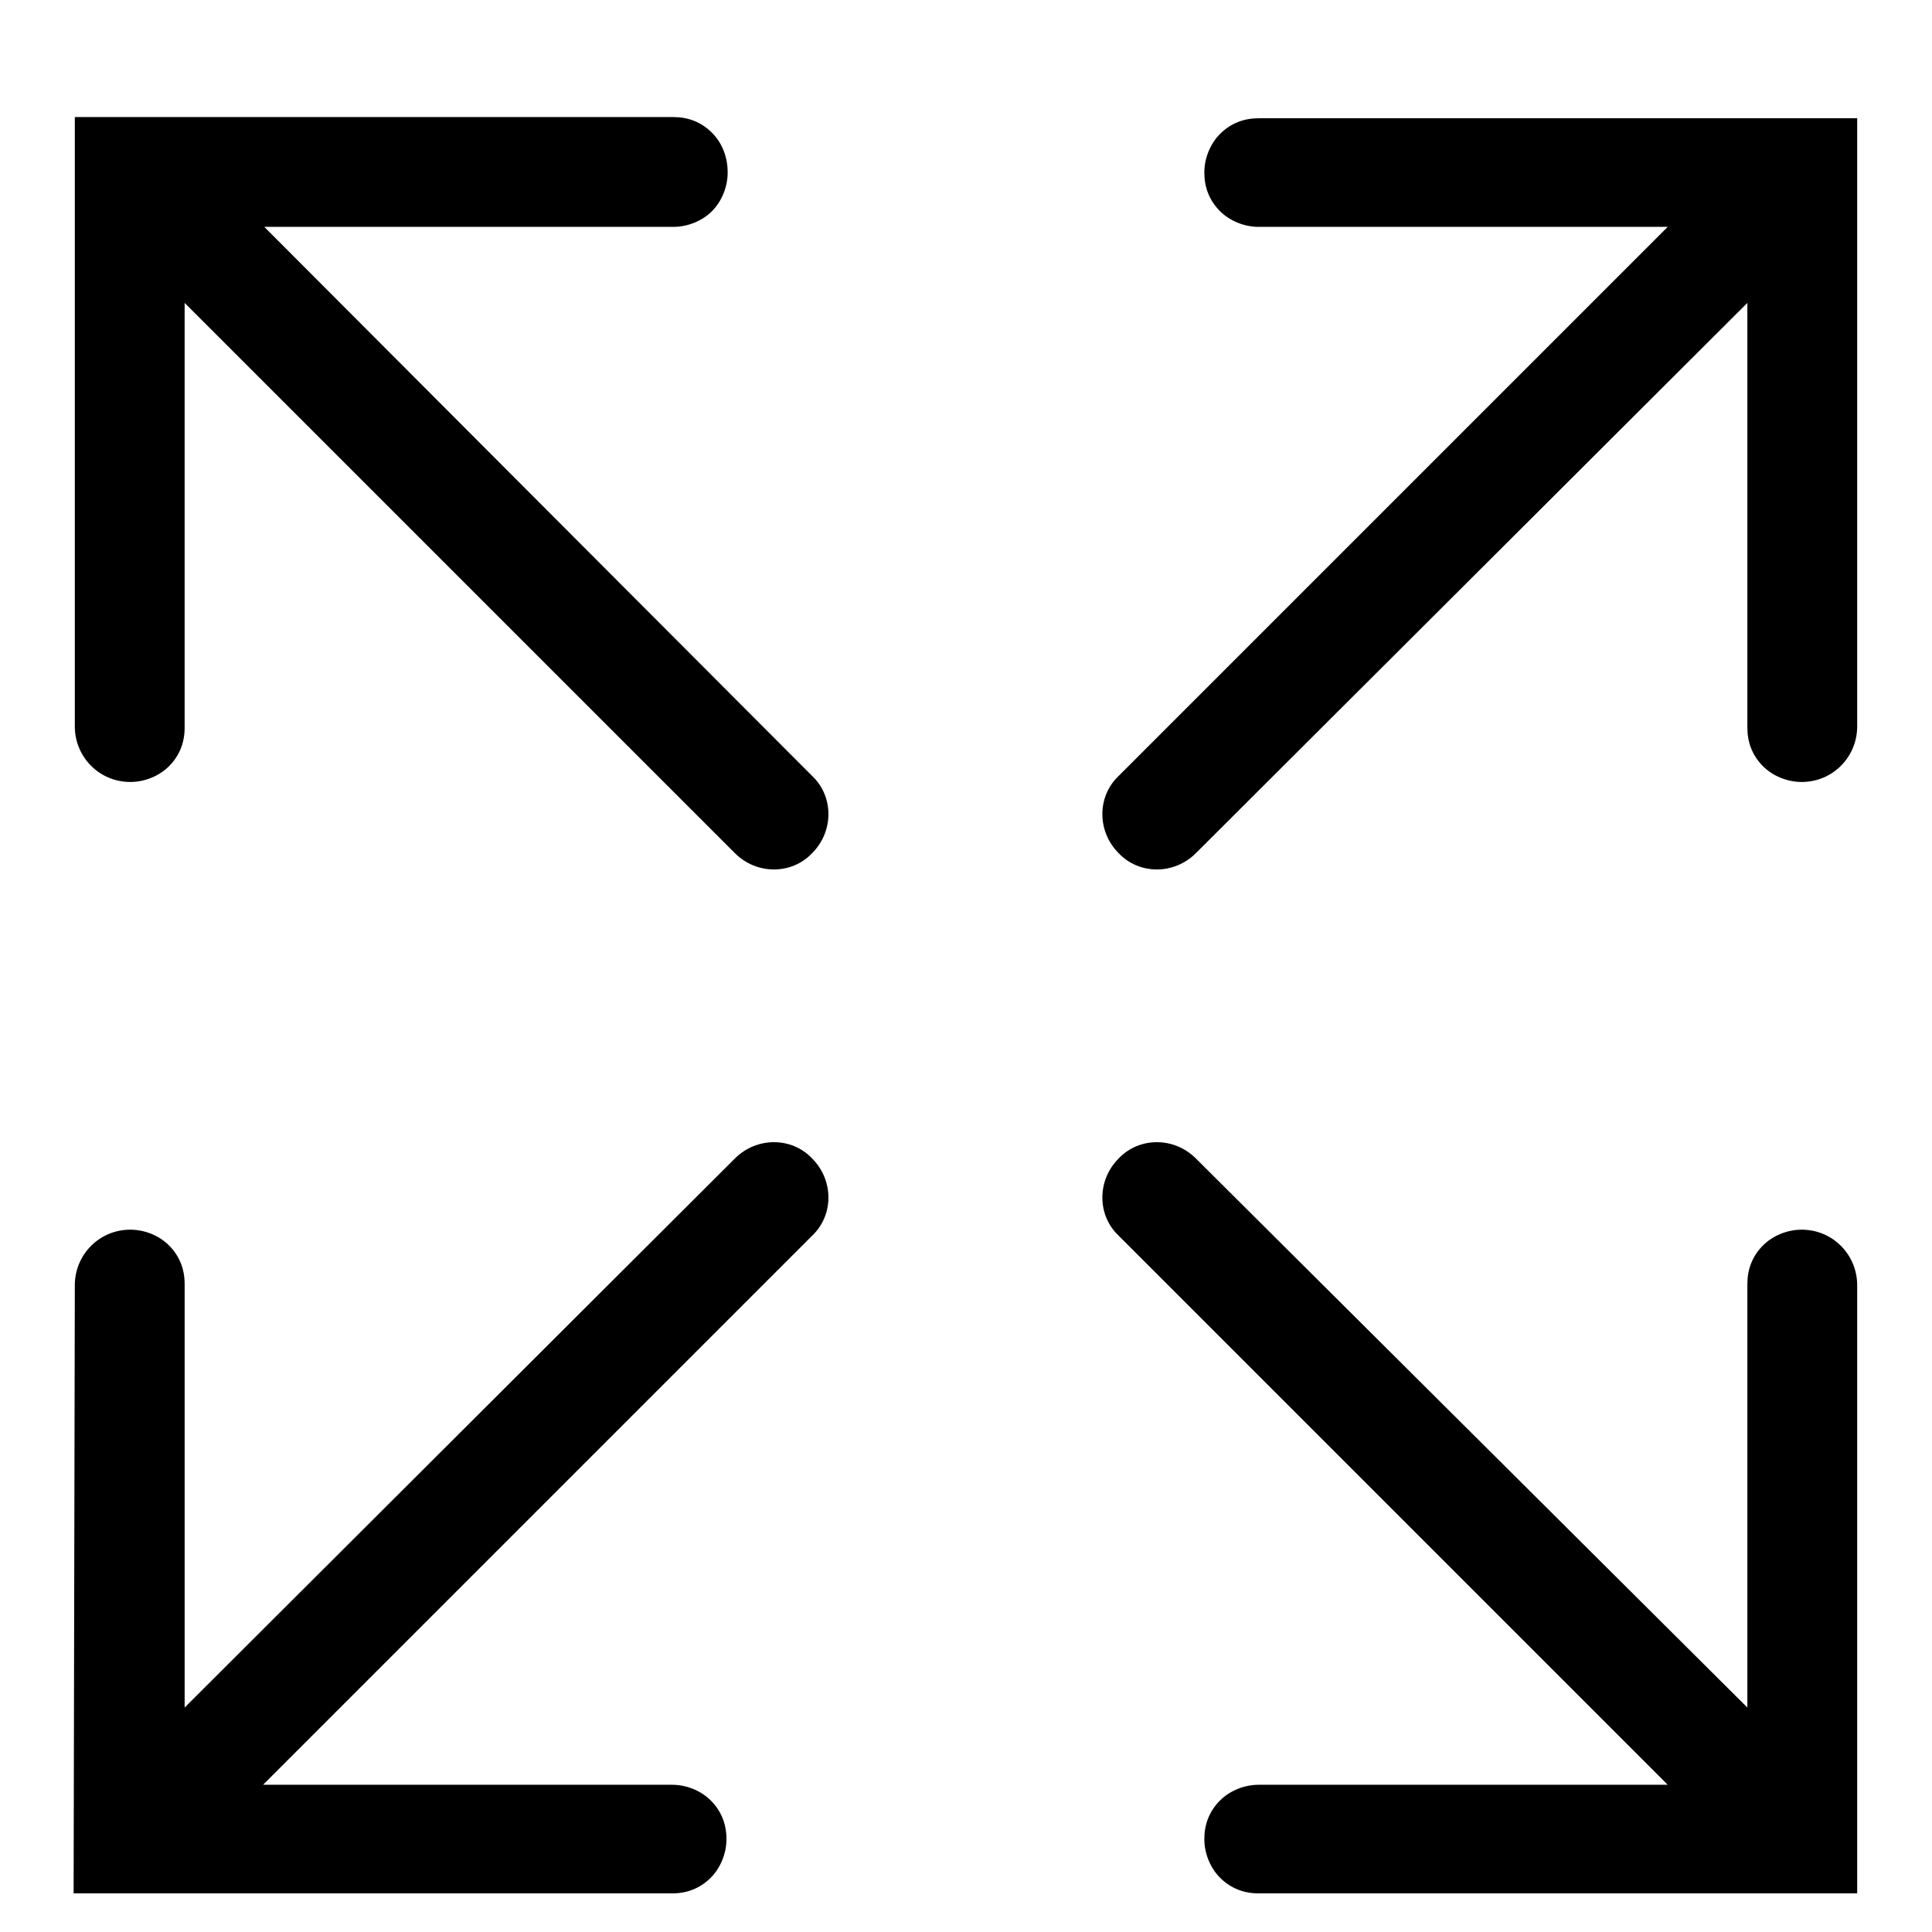 <?xml version="1.0" encoding="utf-8"?>
<!-- Generator: Adobe Illustrator 23.0.3, SVG Export Plug-In . SVG Version: 6.00 Build 0)  -->
<svg version="1.1" id="Capa_1" xmlns="http://www.w3.org/2000/svg" xmlns:xlink="http://www.w3.org/1999/xlink" x="0px" y="0px"
	 viewBox="0 0 160.1 160.1" style="enable-background:new 0 0 160.1 160.1;" xml:space="preserve">
<style type="text/css">
	.st0{fill:url(#SVGID_1_);}
	.st1{fill:url(#SVGID_2_);}
	.st2{fill:url(#SVGID_3_);}
	.st3{fill:url(#SVGID_4_);}
	.st4{fill:url(#SVGID_5_);}
	.st5{fill:url(#SVGID_6_);}
	.st6{fill:url(#SVGID_7_);}
	.st7{fill:url(#SVGID_8_);}
	.st8{fill:url(#SVGID_9_);}
	.st9{fill:url(#SVGID_10_);}
	.st10{fill:url(#SVGID_11_);}
	.st11{fill:url(#SVGID_12_);}
	.st12{fill:url(#SVGID_13_);}
	.st13{fill:url(#SVGID_14_);}
	.st14{fill:url(#SVGID_15_);}
	.st15{fill:url(#SVGID_16_);}
	.st16{fill:url(#SVGID_17_);}
	.st17{fill:url(#SVGID_18_);}
	.st18{fill:url(#SVGID_19_);}
	.st19{fill:url(#SVGID_20_);}
	.st20{fill:url(#SVGID_21_);}
	.st21{fill:url(#SVGID_22_);}
	.st22{fill:url(#SVGID_23_);}
	.st23{fill:url(#SVGID_24_);}
	.st24{fill:url(#SVGID_25_);}
	.st25{fill:url(#SVGID_26_);}
	.st26{fill:url(#SVGID_27_);}
	.st27{fill:url(#SVGID_28_);}
	.st28{fill:url(#SVGID_29_);}
	.st29{fill:url(#SVGID_30_);}
	.st30{fill:url(#SVGID_31_);}
	.st31{fill:url(#SVGID_32_);}
	.st32{fill:url(#SVGID_33_);}
	.st33{fill:url(#SVGID_34_);}
	.st34{fill:url(#SVGID_35_);}
	.st35{fill:url(#SVGID_36_);}
	.st36{fill:url(#SVGID_37_);}
	.st37{fill:url(#SVGID_38_);}
	.st38{fill:url(#SVGID_39_);}
	.st39{fill:url(#SVGID_40_);}
	.st40{fill:url(#SVGID_41_);}
	.st41{fill:url(#SVGID_42_);}
	.st42{fill:url(#SVGID_43_);}
	.st43{fill:url(#SVGID_44_);}
	.st44{fill:url(#SVGID_45_);}
	.st45{fill:url(#SVGID_46_);}
	.st46{fill:url(#SVGID_47_);}
	.st47{fill:url(#SVGID_48_);}
	.st48{fill:#FE0000;}
	.st49{fill:#F90B22;}
	.st50{fill:#FDC324;}
	.st51{fill:#6F106E;}
	.st52{fill:#CC33AF;}
	.st53{fill:#682CC6;}
	.st54{fill:#54548A;}
	.st55{fill:#00BD49;}
	.st56{fill:#0390BE;}
	.st57{fill:#050505;}
	.st58{fill:url(#SVGID_49_);}
</style>
<g>
	<path d="M6.2,60.2c0,2.5,2,4.6,4.6,4.6c1.2,0,2.4-0.5,3.2-1.3c0.9-0.9,1.3-2,1.3-3.2V25.1l45.6,45.6c1.8,1.8,4.7,1.8,6.4,0
		c1.8-1.8,1.8-4.7,0-6.4L21.9,18.8l33.9,0c1.2,0,2.4-0.5,3.2-1.3s1.3-2,1.3-3.2S59.9,11.9,59,11c-0.9-0.9-2-1.3-3.2-1.3l-49.6,0
		L6.2,60.2z"/>
	<path d="M6.2,106.5c0-2.5,2-4.6,4.6-4.6c1.2,0,2.4,0.5,3.2,1.3c0.9,0.9,1.3,2,1.3,3.2v35.1L60.9,96c1.8-1.8,4.7-1.8,6.4,0
		c1.8,1.8,1.8,4.7,0,6.4l-45.5,45.5l33.9,0c1.2,0,2.4,0.5,3.2,1.3c0.9,0.9,1.3,2,1.3,3.2c0,1.2-0.5,2.4-1.3,3.2
		c-0.9,0.9-2,1.3-3.2,1.3l-49.6,0L6.2,106.5z"/>
	<path d="M153.9,60.2c0,2.5-2,4.6-4.6,4.6c-1.2,0-2.4-0.5-3.2-1.3c-0.9-0.9-1.3-2-1.3-3.2V25.1L99.1,70.7c-1.8,1.8-4.7,1.8-6.4,0
		c-1.8-1.8-1.8-4.7,0-6.4l45.5-45.5l-33.9,0c-1.2,0-2.4-0.5-3.2-1.3c-0.9-0.9-1.3-2-1.3-3.2s0.5-2.4,1.3-3.2c0.9-0.9,2-1.3,3.2-1.3
		l49.6,0L153.9,60.2z"/>
	<path d="M153.9,106.5c0-2.5-2-4.6-4.6-4.6c-1.2,0-2.4,0.5-3.2,1.3c-0.9,0.9-1.3,2-1.3,3.2v35.1L99.1,96c-1.8-1.8-4.7-1.8-6.4,0
		c-1.8,1.8-1.8,4.7,0,6.4l45.5,45.5l-33.9,0c-1.2,0-2.4,0.5-3.2,1.3c-0.9,0.9-1.3,2-1.3,3.2c0,1.2,0.5,2.4,1.3,3.2
		c0.9,0.9,2,1.3,3.2,1.3l49.6,0L153.9,106.5z"/>
</g>
</svg>

